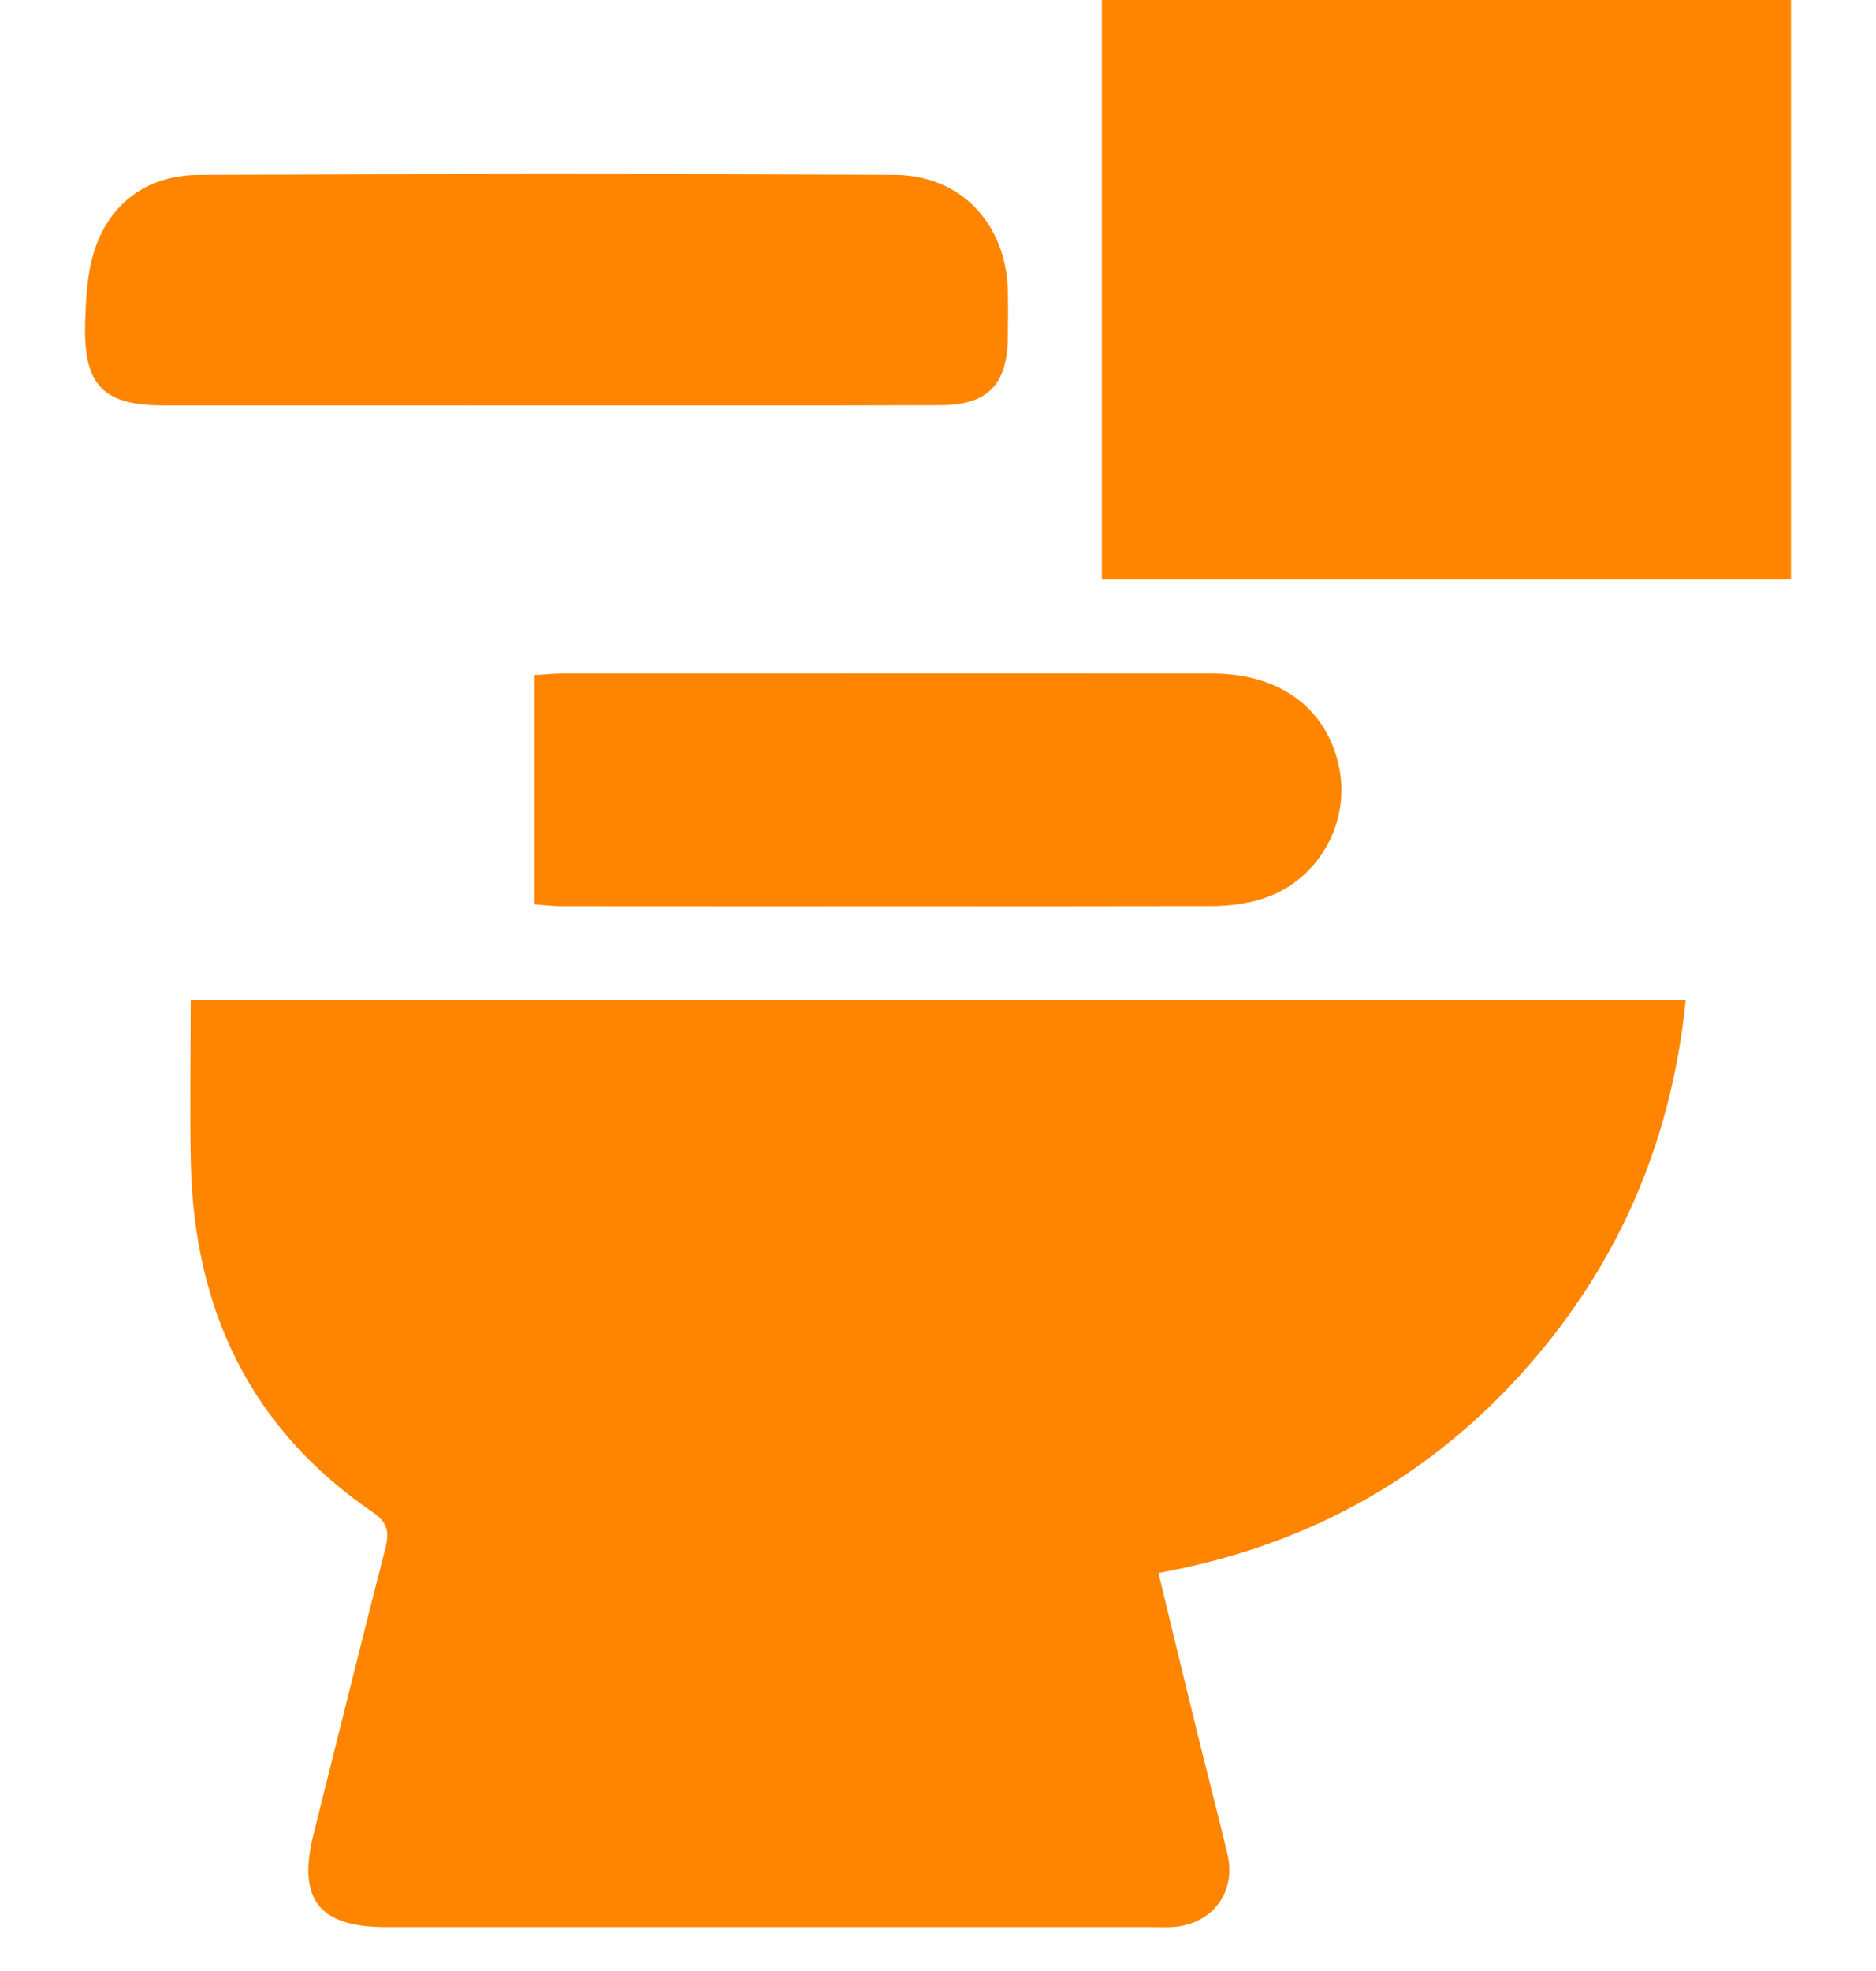 <svg xmlns="http://www.w3.org/2000/svg" width="40" height="42" viewBox="0 0 40 42" fill="none"><path d="M11.605 8.639C8.896 8.639 6.186 8.642 3.477 8.639C2.218 8.639 1.784 8.212 1.815 6.935C1.828 6.354 1.857 5.736 2.061 5.202C2.428 4.239 3.231 3.728 4.257 3.726C9.197 3.707 14.134 3.702 19.073 3.726C20.497 3.734 21.458 4.778 21.489 6.205C21.497 6.532 21.494 6.859 21.489 7.189C21.479 8.191 21.065 8.631 20.06 8.634C17.241 8.644 14.422 8.636 11.602 8.639" fill="#FF8500"></path><path d="M38.187 0H23.494V12.35H38.187V0Z" fill="#FF8500"></path><path d="M11.398 19.271V14.386C11.62 14.373 11.808 14.352 11.999 14.352C16.612 14.352 21.224 14.347 25.836 14.352C27.263 14.352 28.245 15.059 28.535 16.268C28.839 17.53 28.085 18.834 26.826 19.179C26.514 19.266 26.179 19.305 25.855 19.308C21.221 19.316 16.588 19.313 11.952 19.31C11.782 19.31 11.615 19.287 11.398 19.271Z" fill="#FF8500"></path><path d="M4.06 21.315H35.943C35.629 24.414 34.446 27.076 32.383 29.333C30.328 31.579 27.776 32.958 24.701 33.519C24.978 34.66 25.24 35.751 25.509 36.846C25.727 37.736 25.96 38.62 26.172 39.51C26.358 40.293 25.886 40.961 25.09 41.055C24.918 41.076 24.74 41.065 24.567 41.065C19.122 41.065 13.68 41.065 8.236 41.065C6.799 41.065 6.338 40.474 6.686 39.081C7.194 37.052 7.696 35.021 8.217 32.992C8.304 32.652 8.27 32.445 7.953 32.228C5.327 30.438 4.134 27.888 4.068 24.762C4.045 23.629 4.066 22.496 4.066 21.312" fill="#FF8500"></path></svg>